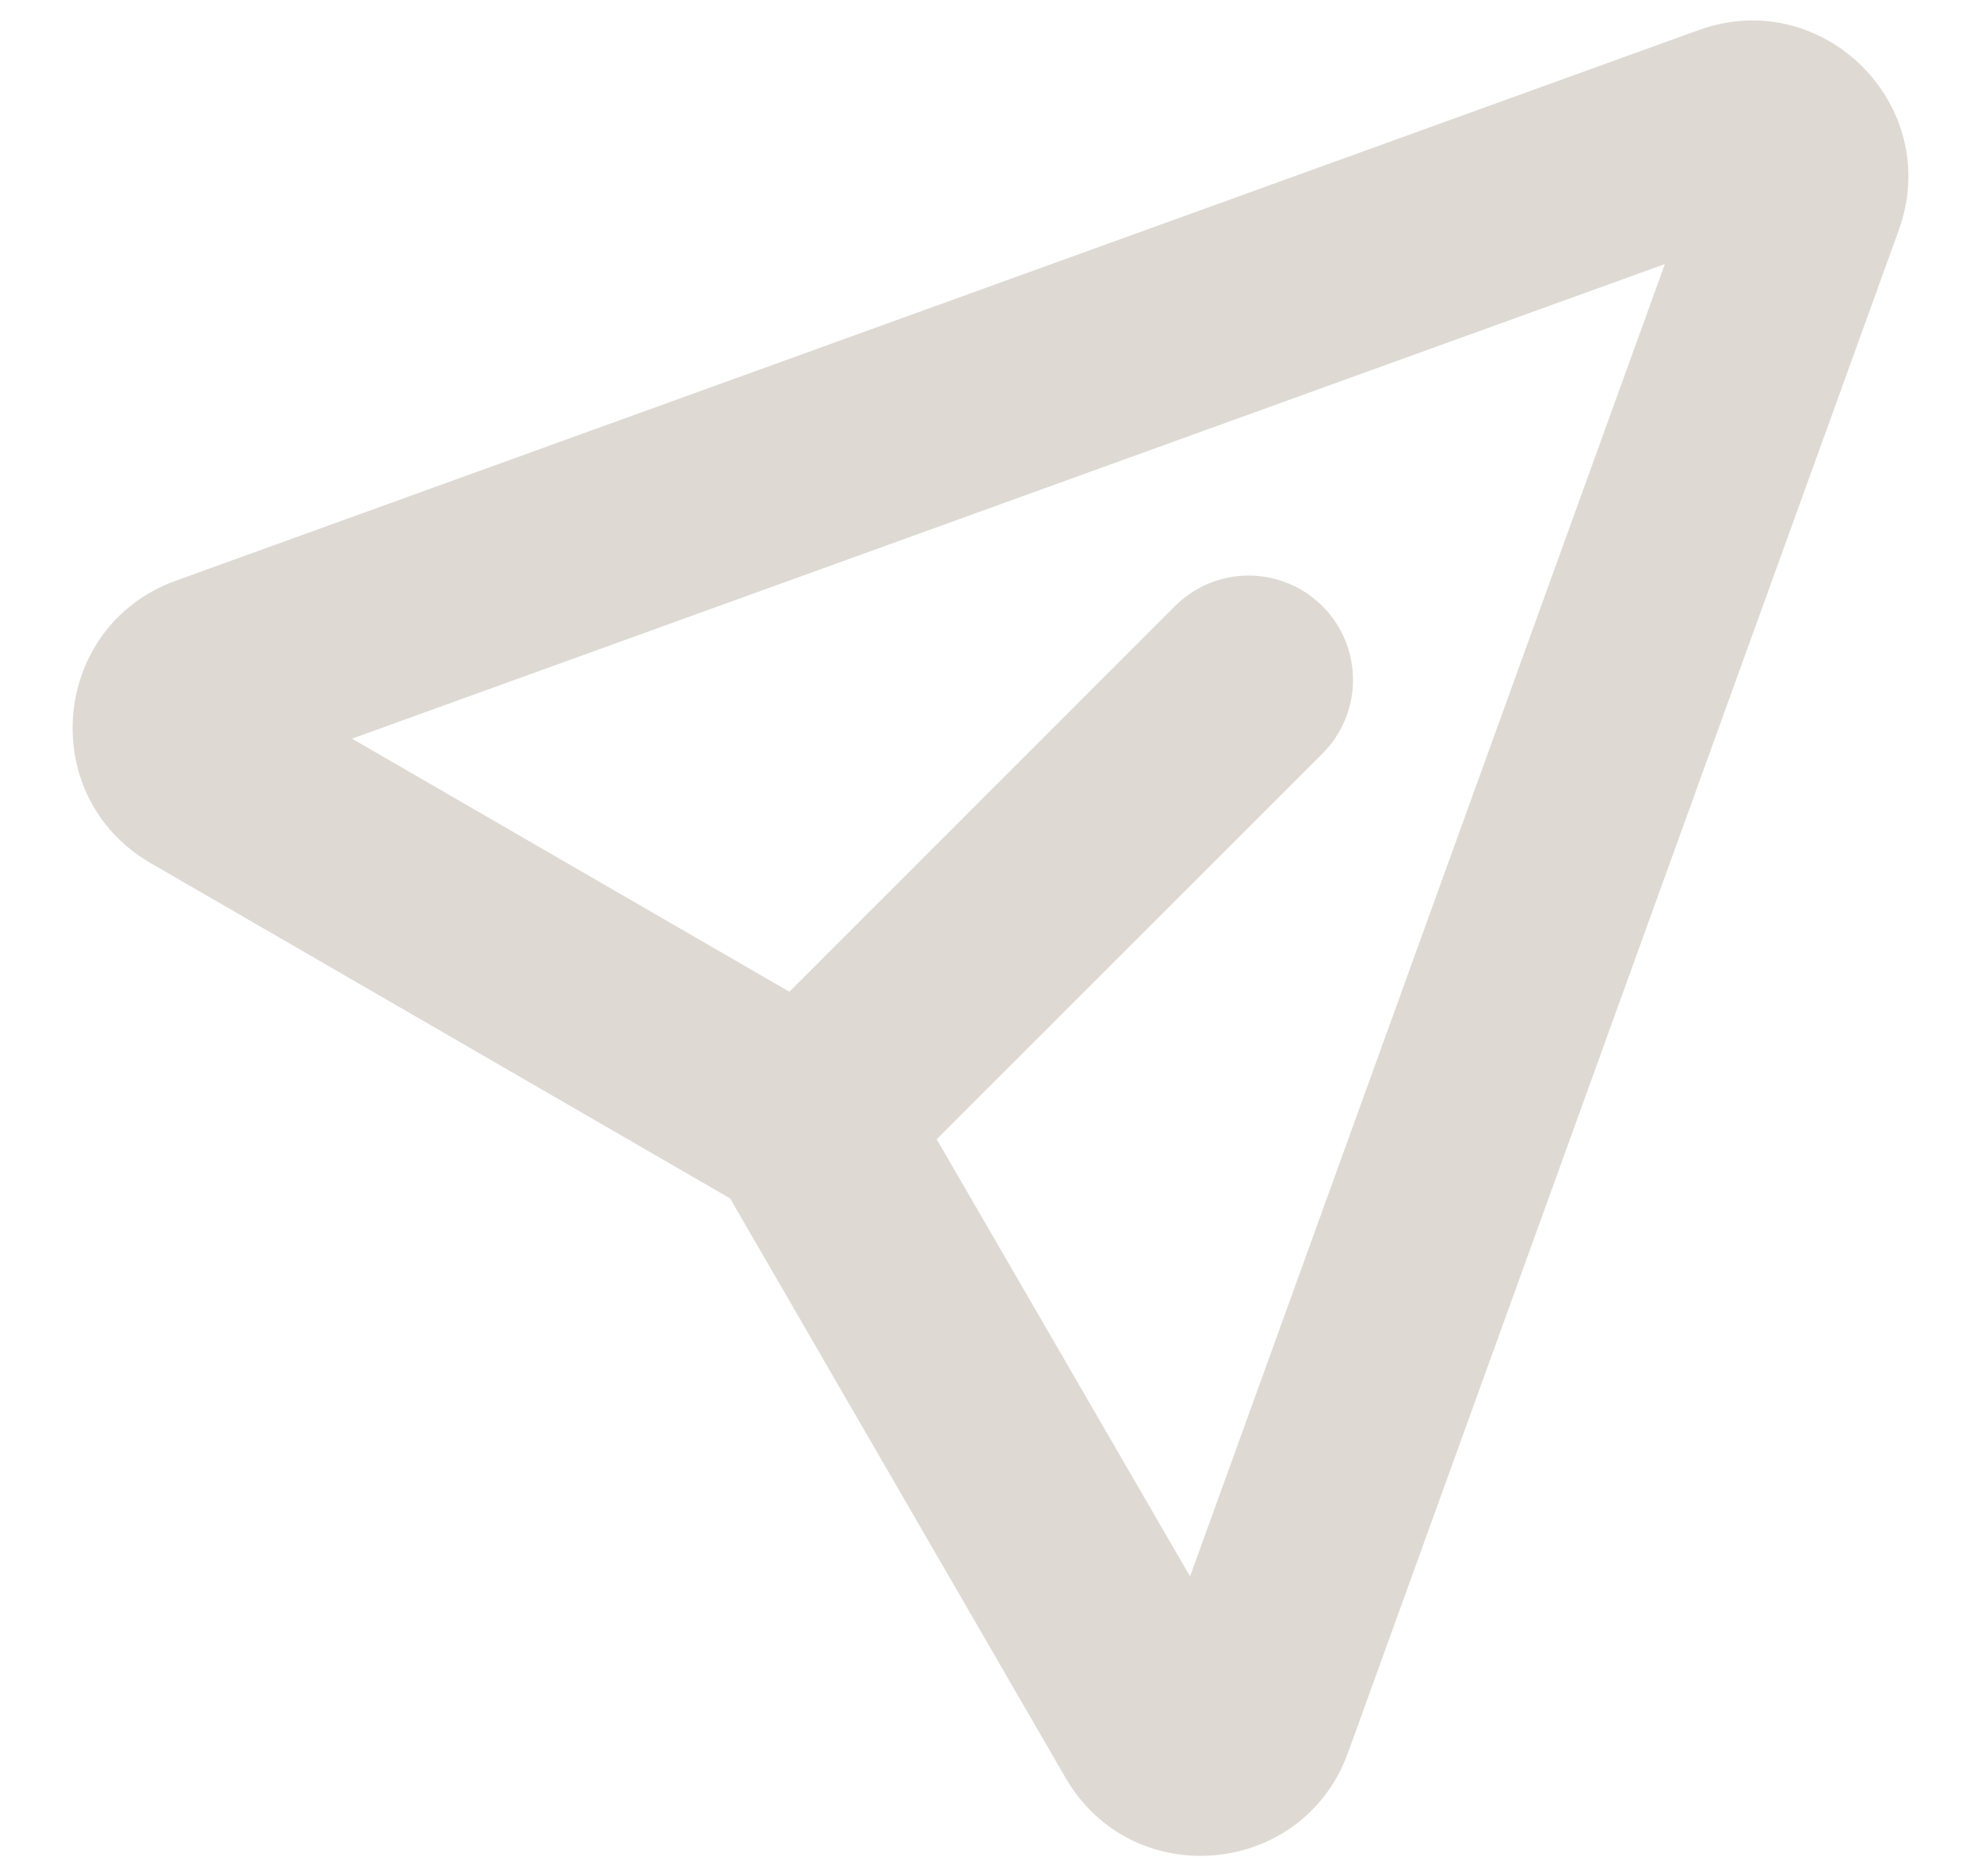 <svg width="19" height="18" viewBox="0 0 19 18" fill="none" xmlns="http://www.w3.org/2000/svg">
<path fill-rule="evenodd" clip-rule="evenodd" d="M15.968 2.533L3.376 7.086L7.571 9.514L11.27 5.814C11.457 5.627 11.712 5.521 11.977 5.521C12.242 5.522 12.497 5.627 12.684 5.815C12.872 6.002 12.977 6.257 12.977 6.522C12.977 6.787 12.871 7.042 12.684 7.229L8.984 10.929L11.414 15.123L15.968 2.533ZM16.291 0.289C17.486 -0.144 18.644 1.014 18.211 2.209L12.929 16.814C12.495 18.012 10.859 18.158 10.22 17.055L7.003 11.497L1.445 8.28C0.342 7.641 0.488 6.005 1.686 5.571L16.291 0.289Z" fill="#DFD9D4"/>
</svg>
